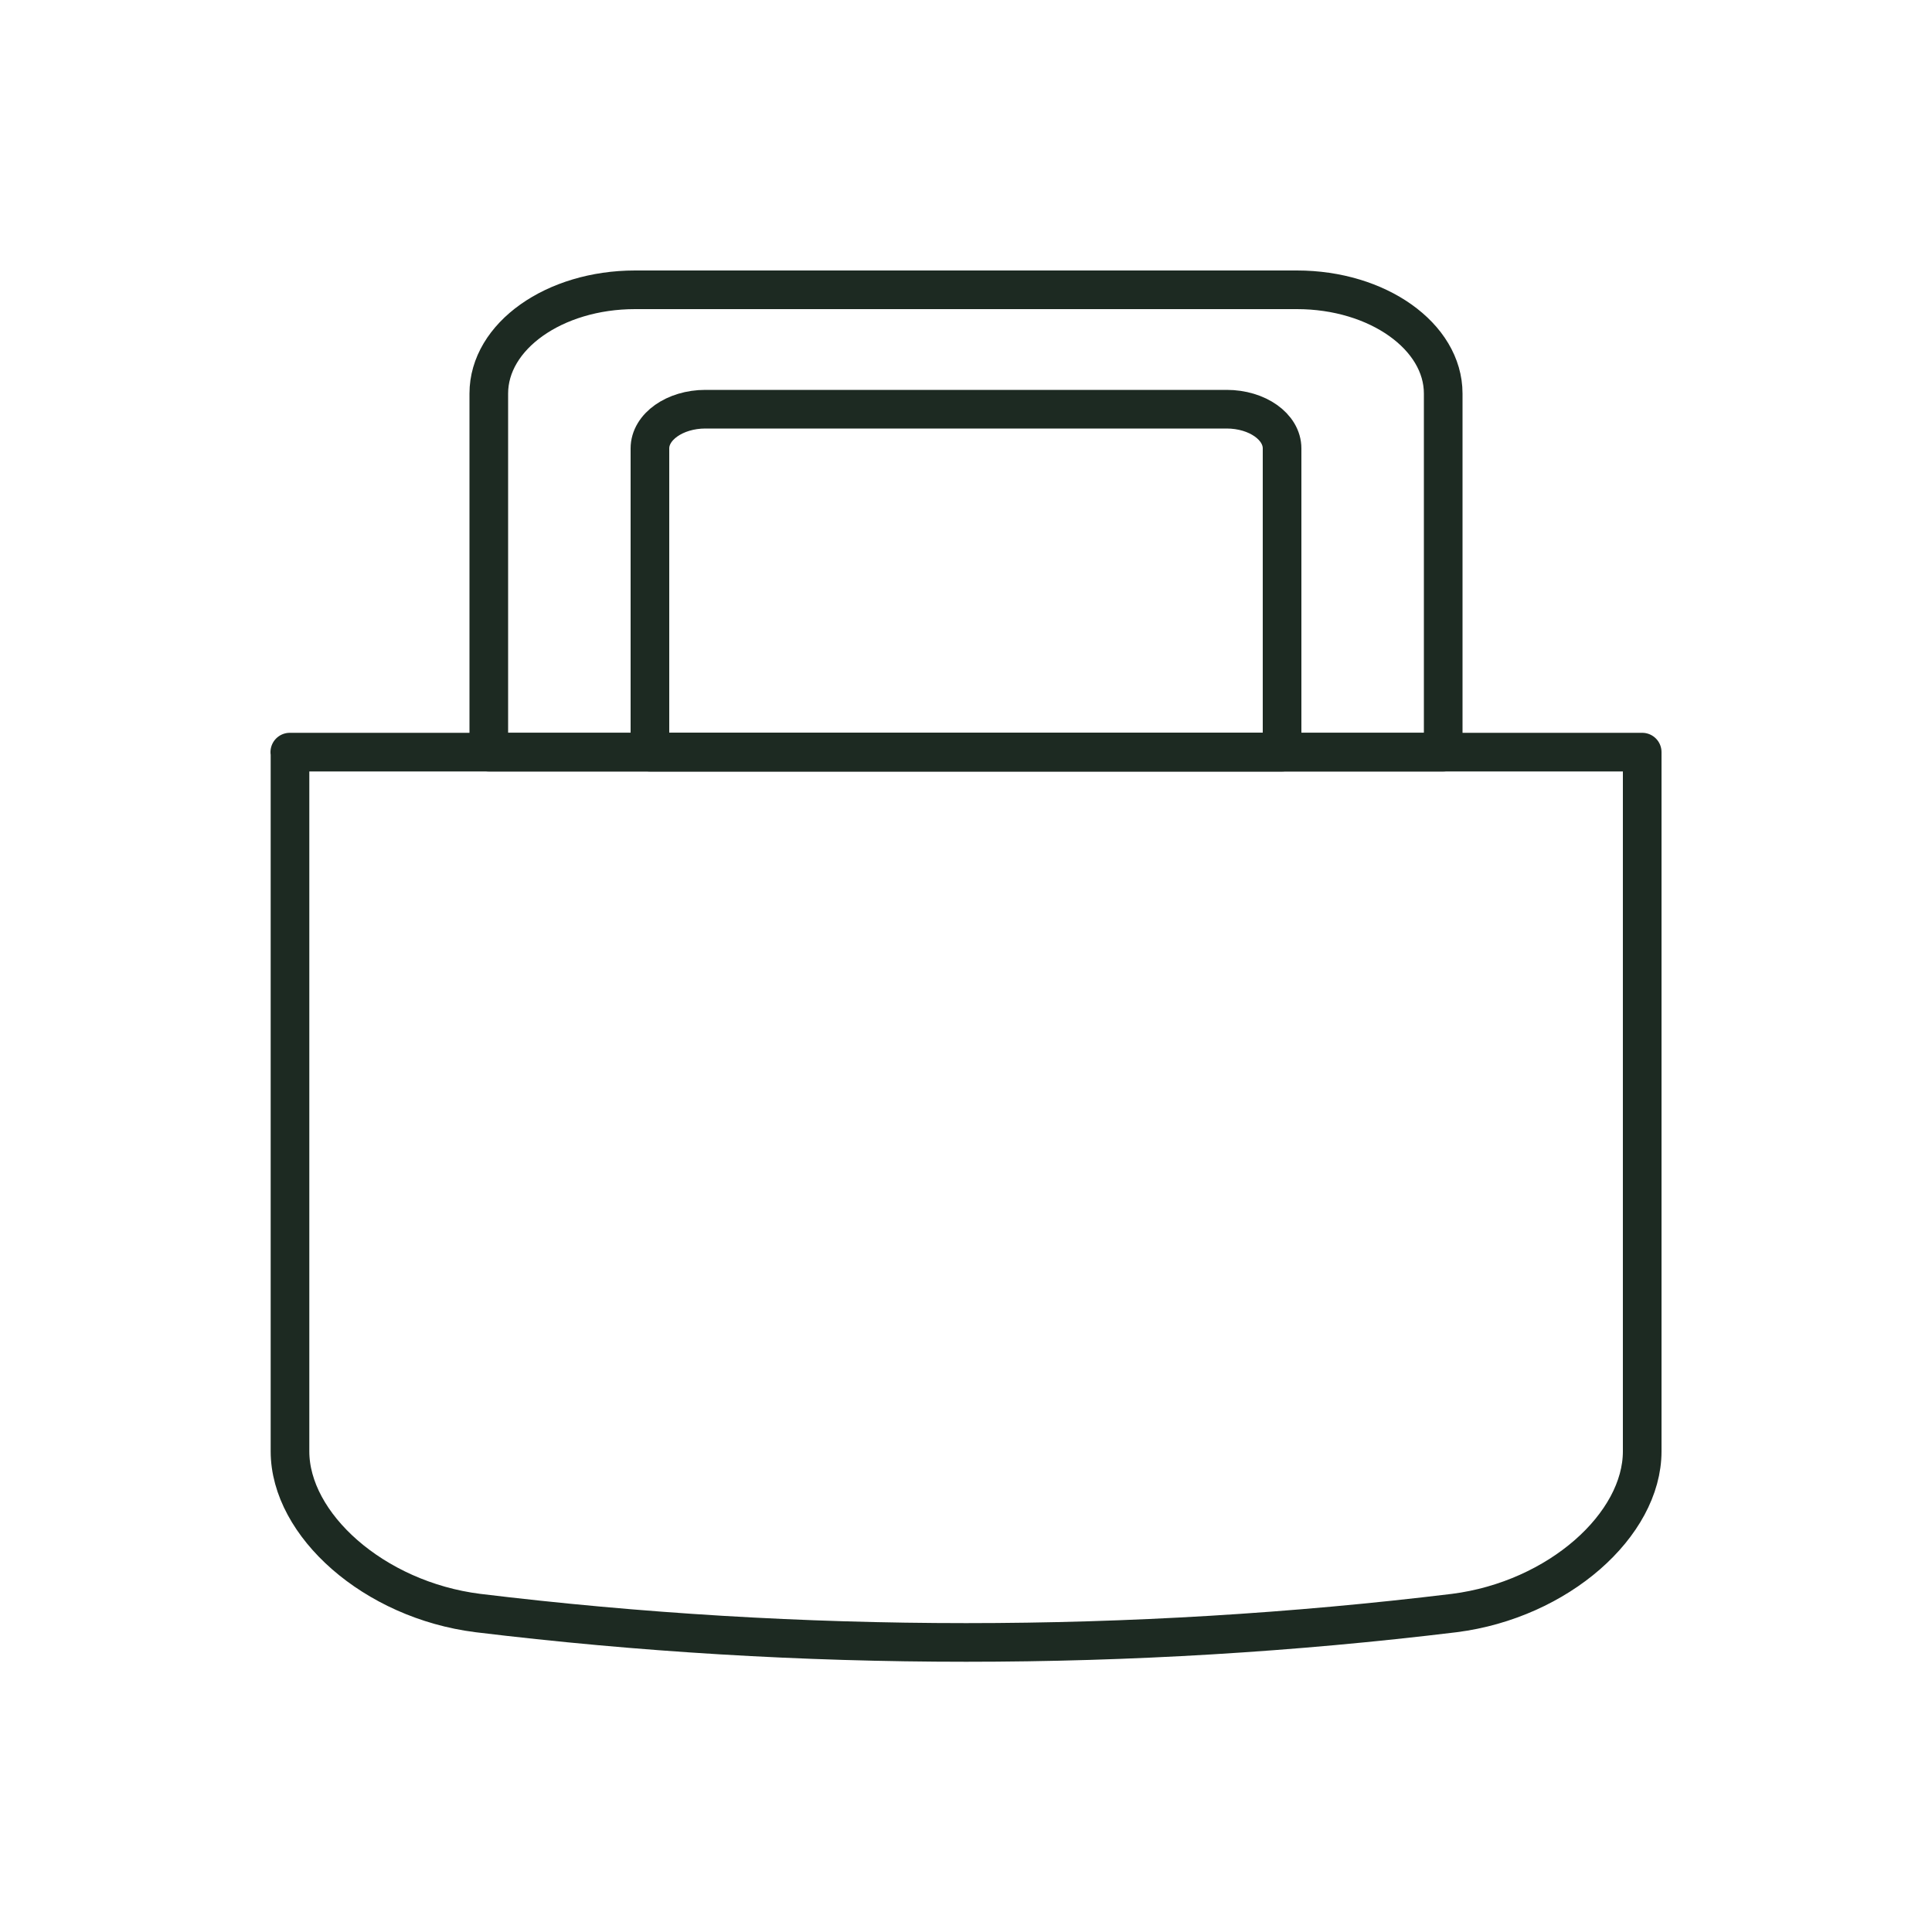 <svg viewBox="0 0 100 100" xmlns="http://www.w3.org/2000/svg" data-name="Layer 1" id="Layer_1">
  <defs>
    <style>
      .cls-1 {
        fill: none;
        stroke: #1d2a22;
        stroke-linecap: round;
        stroke-linejoin: round;
        stroke-width: 2px;
      }
    </style>
  </defs>
  <path d="M15,38.93c23.33,0,46.67,0,70,0v36.19c0,3.8-4.33,7.68-9.72,8.37-16.73,2.03-33.82,2.03-50.55,0-5.39-.68-9.72-4.57-9.72-8.37,0-8.73,0-27.46,0-36.19t0,0s0,0,0,0" class="cls-1"></path>
  <path d="M74.7,38.93v-18.56c0-2.96-3.39-5.37-7.57-5.37h-34.26c-4.18,0-7.57,2.4-7.57,5.37v18.56c16.47,0,32.93,0,49.4,0Z" class="cls-1"></path>
  <path d="M66.36,38.93v-15.72c0-1.12-1.28-2.03-2.87-2.03h-26.98c-1.58,0-2.87.91-2.87,2.03v15.72c10.91,0,21.81,0,32.72,0Z" class="cls-1"></path>
</svg>